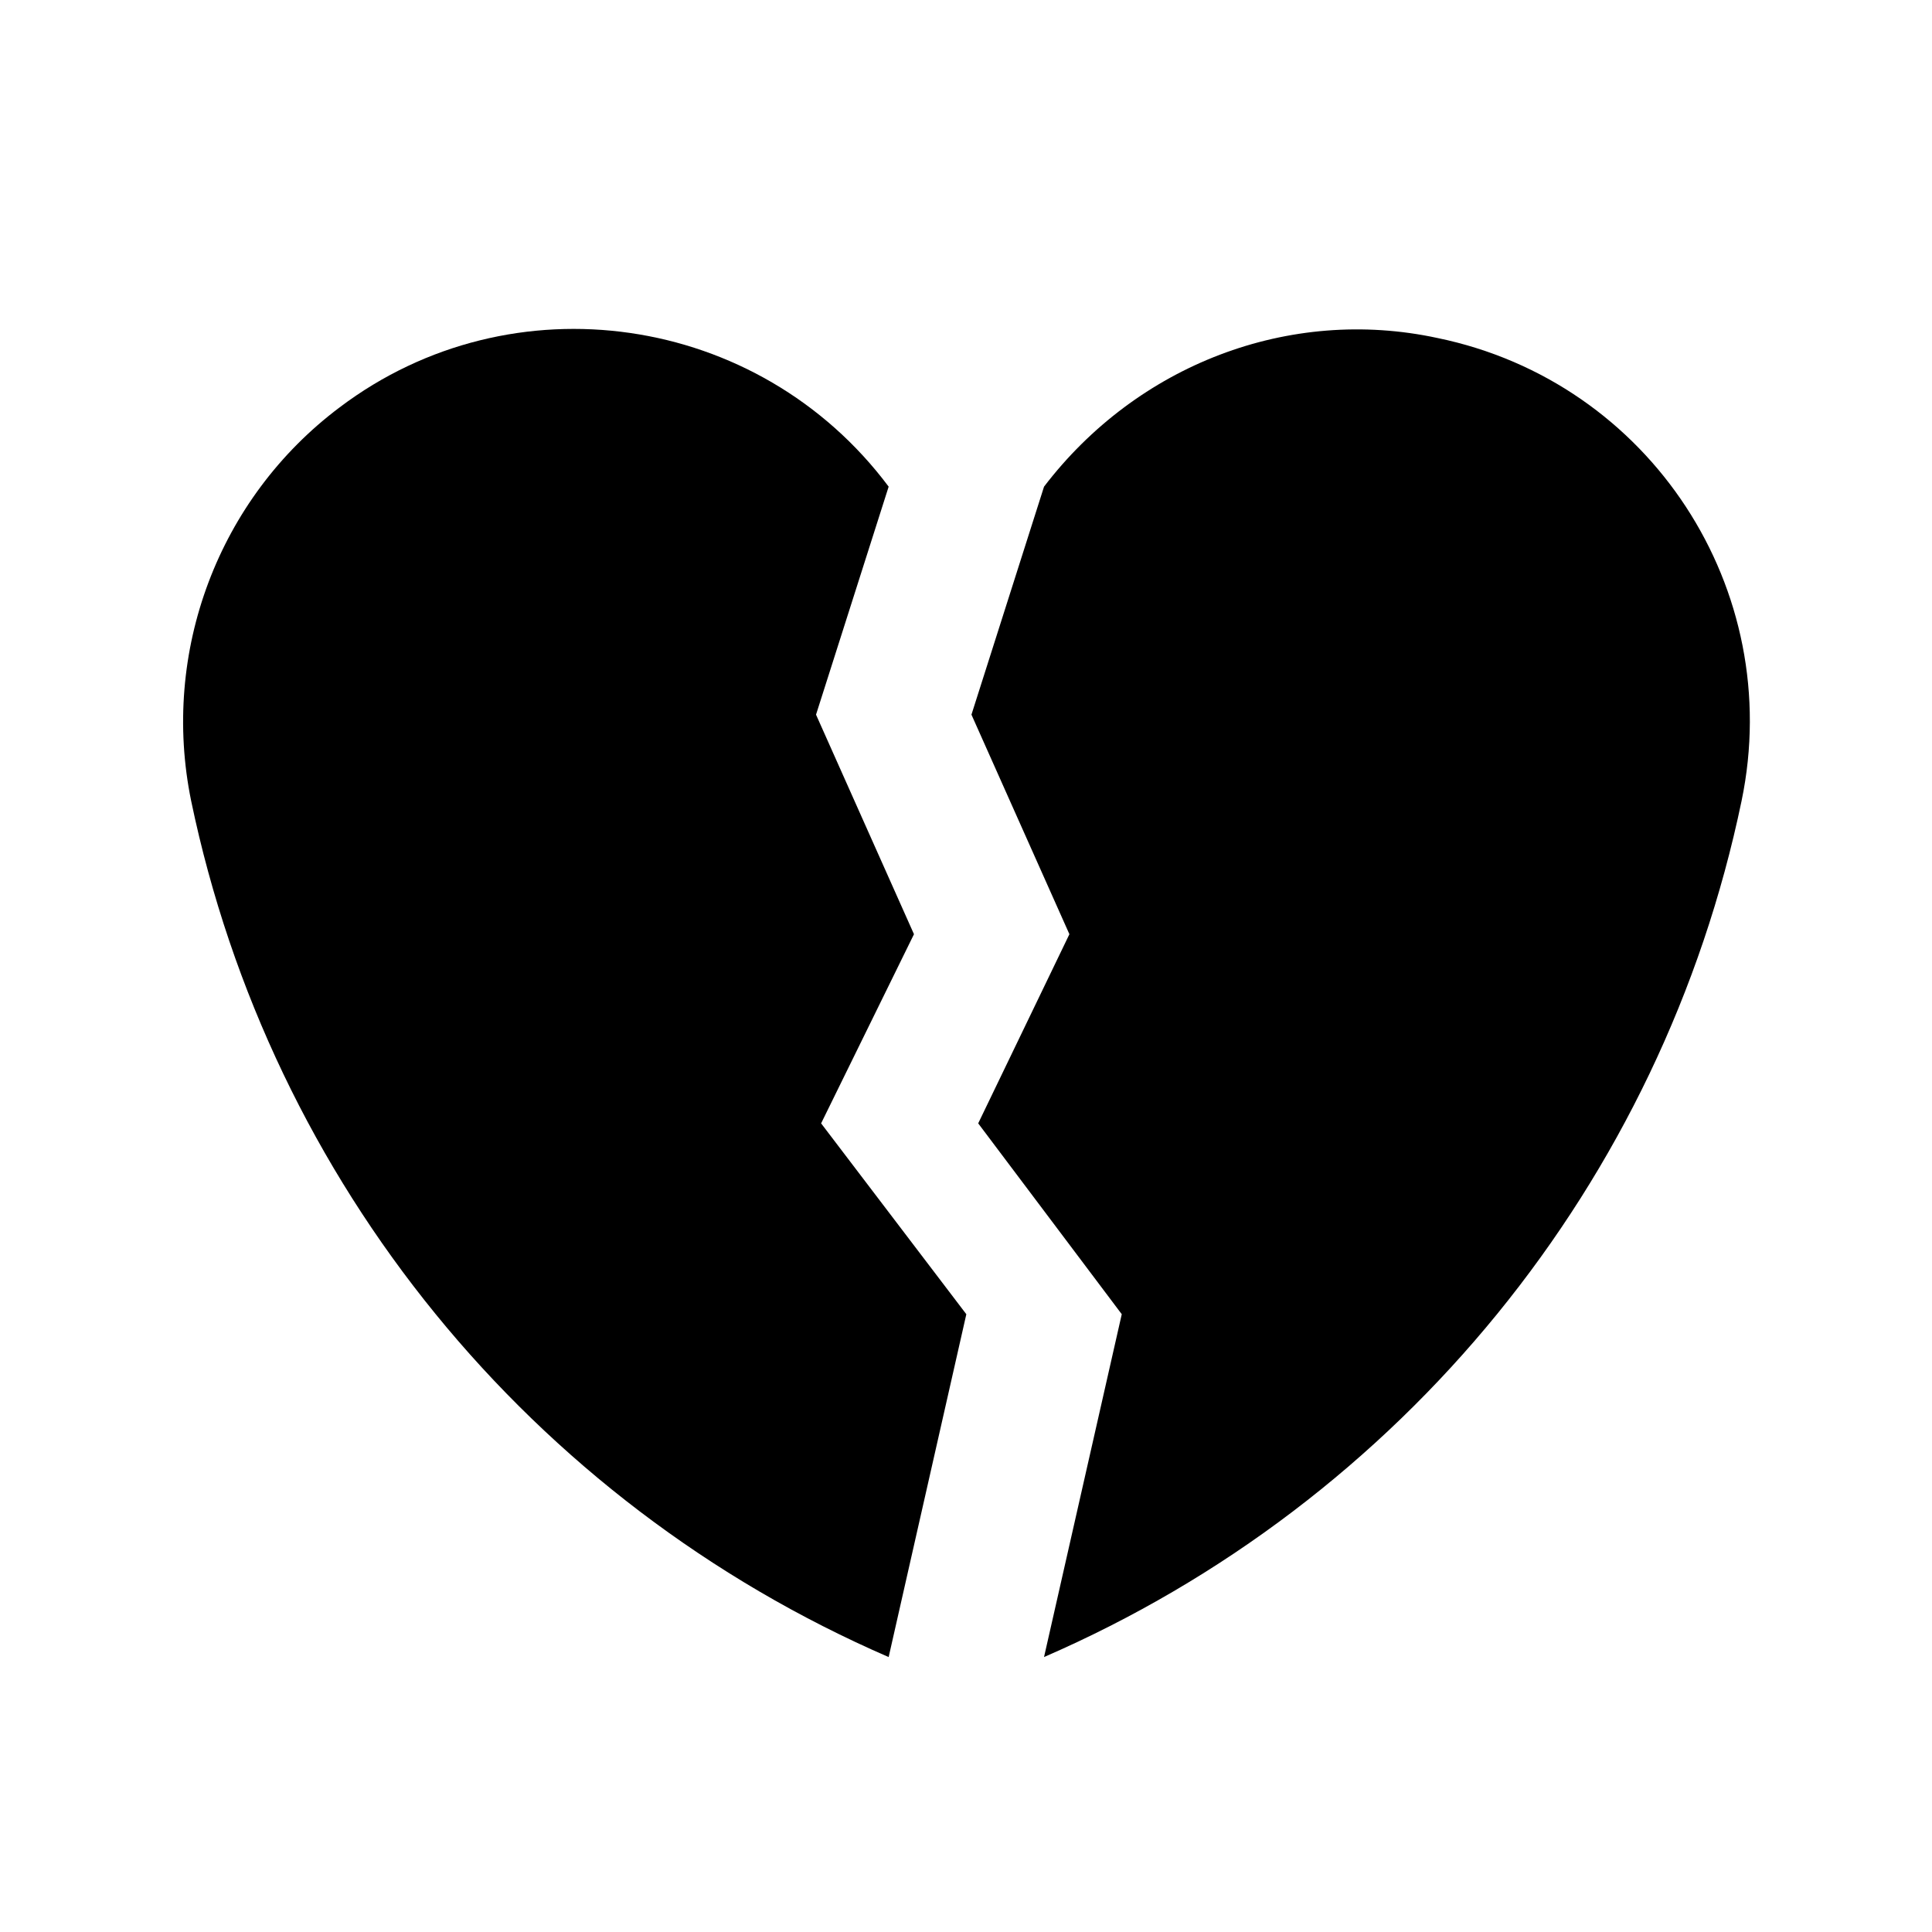 <?xml version="1.0" encoding="UTF-8"?>
<!-- The Best Svg Icon site in the world: iconSvg.co, Visit us! https://iconsvg.co -->
<svg fill="#000000" width="800px" height="800px" version="1.1" viewBox="144 144 512 512" xmlns="http://www.w3.org/2000/svg">
 <g>
  <path d="m234.04 251.93c-32.223 24.172-47.449 64.902-39.387 104.29 21.043 101.15 89.961 185.75 184.85 226.92l20.586-90.855-38.484-50.582 24.609-50.129-25.957-58.184 19.246-60.422c-34.465-46.102-99.82-55.5-145.46-21.039z"/>
  <path d="m605.54 356.22c11.629-55.953-24.172-111-80.57-122.64-39.387-8.504-79.672 7.164-104.29 39.387l-19.234 60.422 25.957 58.184-24.168 50.129 38.043 50.578-20.598 90.855c94.887-41.168 163.82-125.76 184.86-226.91z"/>
 </g>
</svg>